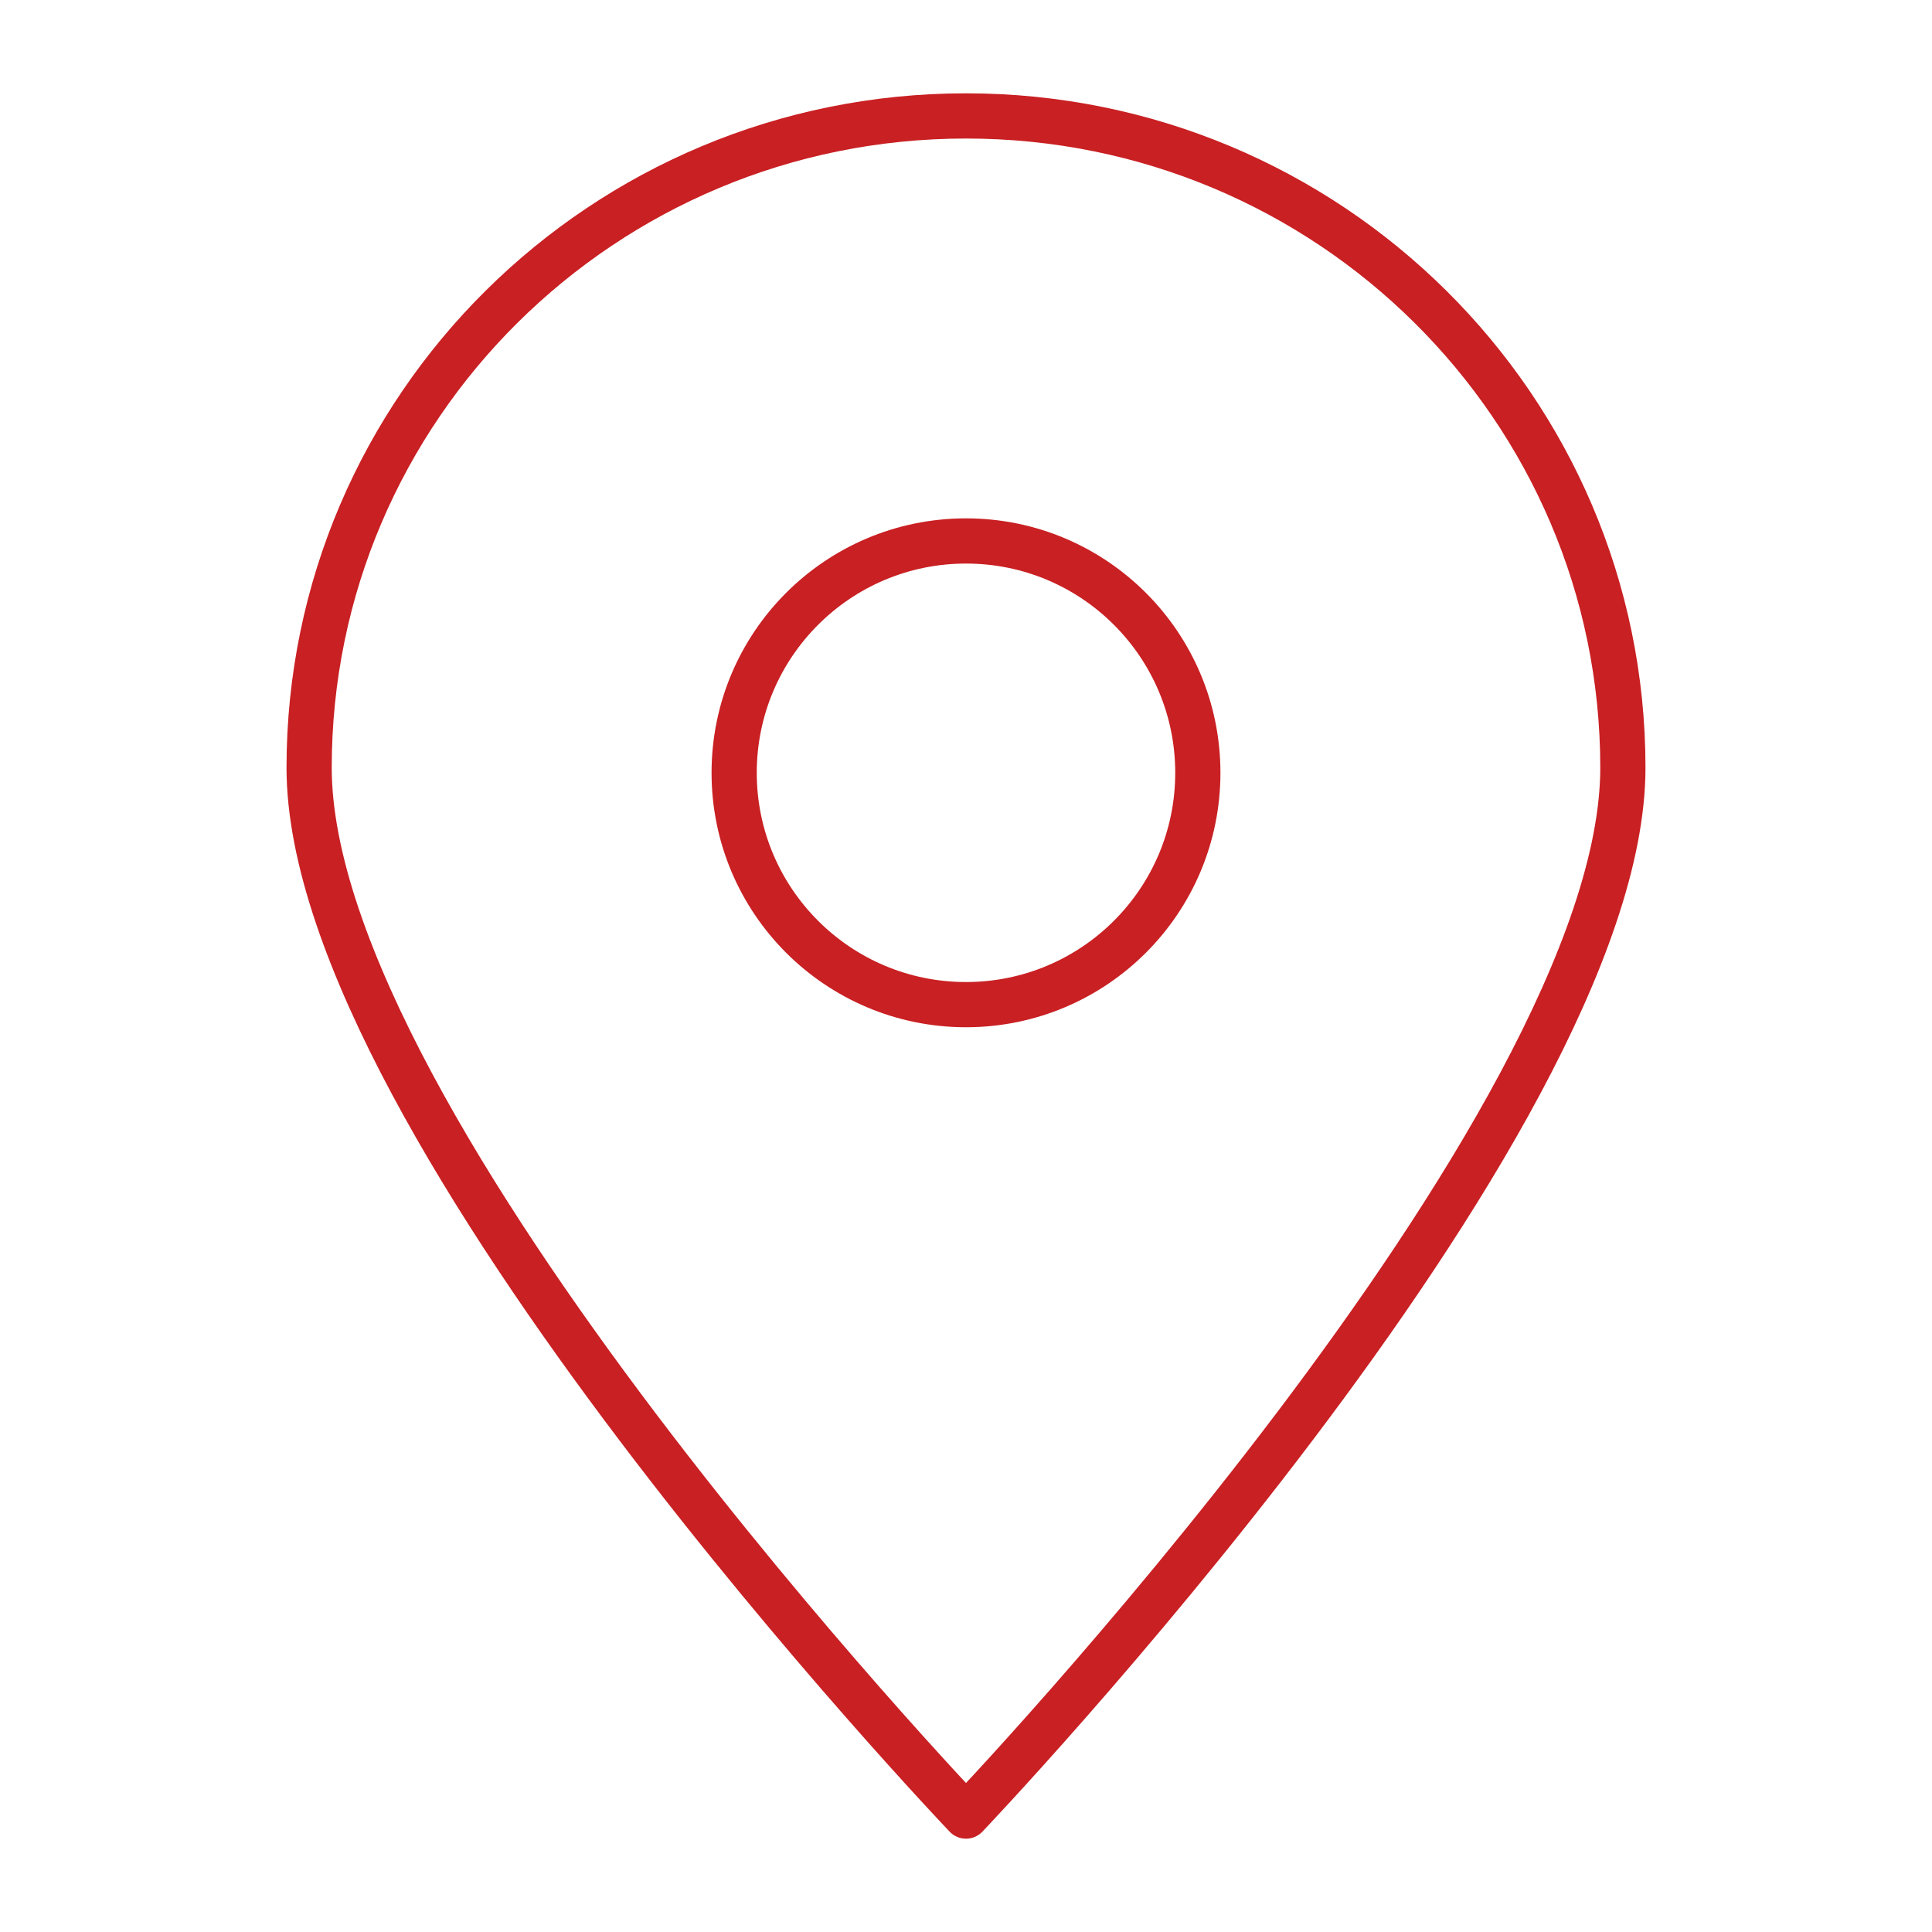 <svg xmlns="http://www.w3.org/2000/svg" width="50" height="50" viewBox="0 0 50 50" fill="none"><path d="M42 19.867C42 29.183 25 47 25 47C25 47 8 29.183 8 19.867C8 10.552 15.611 3 25 3C34.389 3 42 10.552 42 19.867Z" stroke="#C92023" stroke-width="1.17" stroke-linejoin="round"></path><circle cx="25" cy="20" r="6" stroke="#C92023" stroke-width="1.17"></circle></svg>